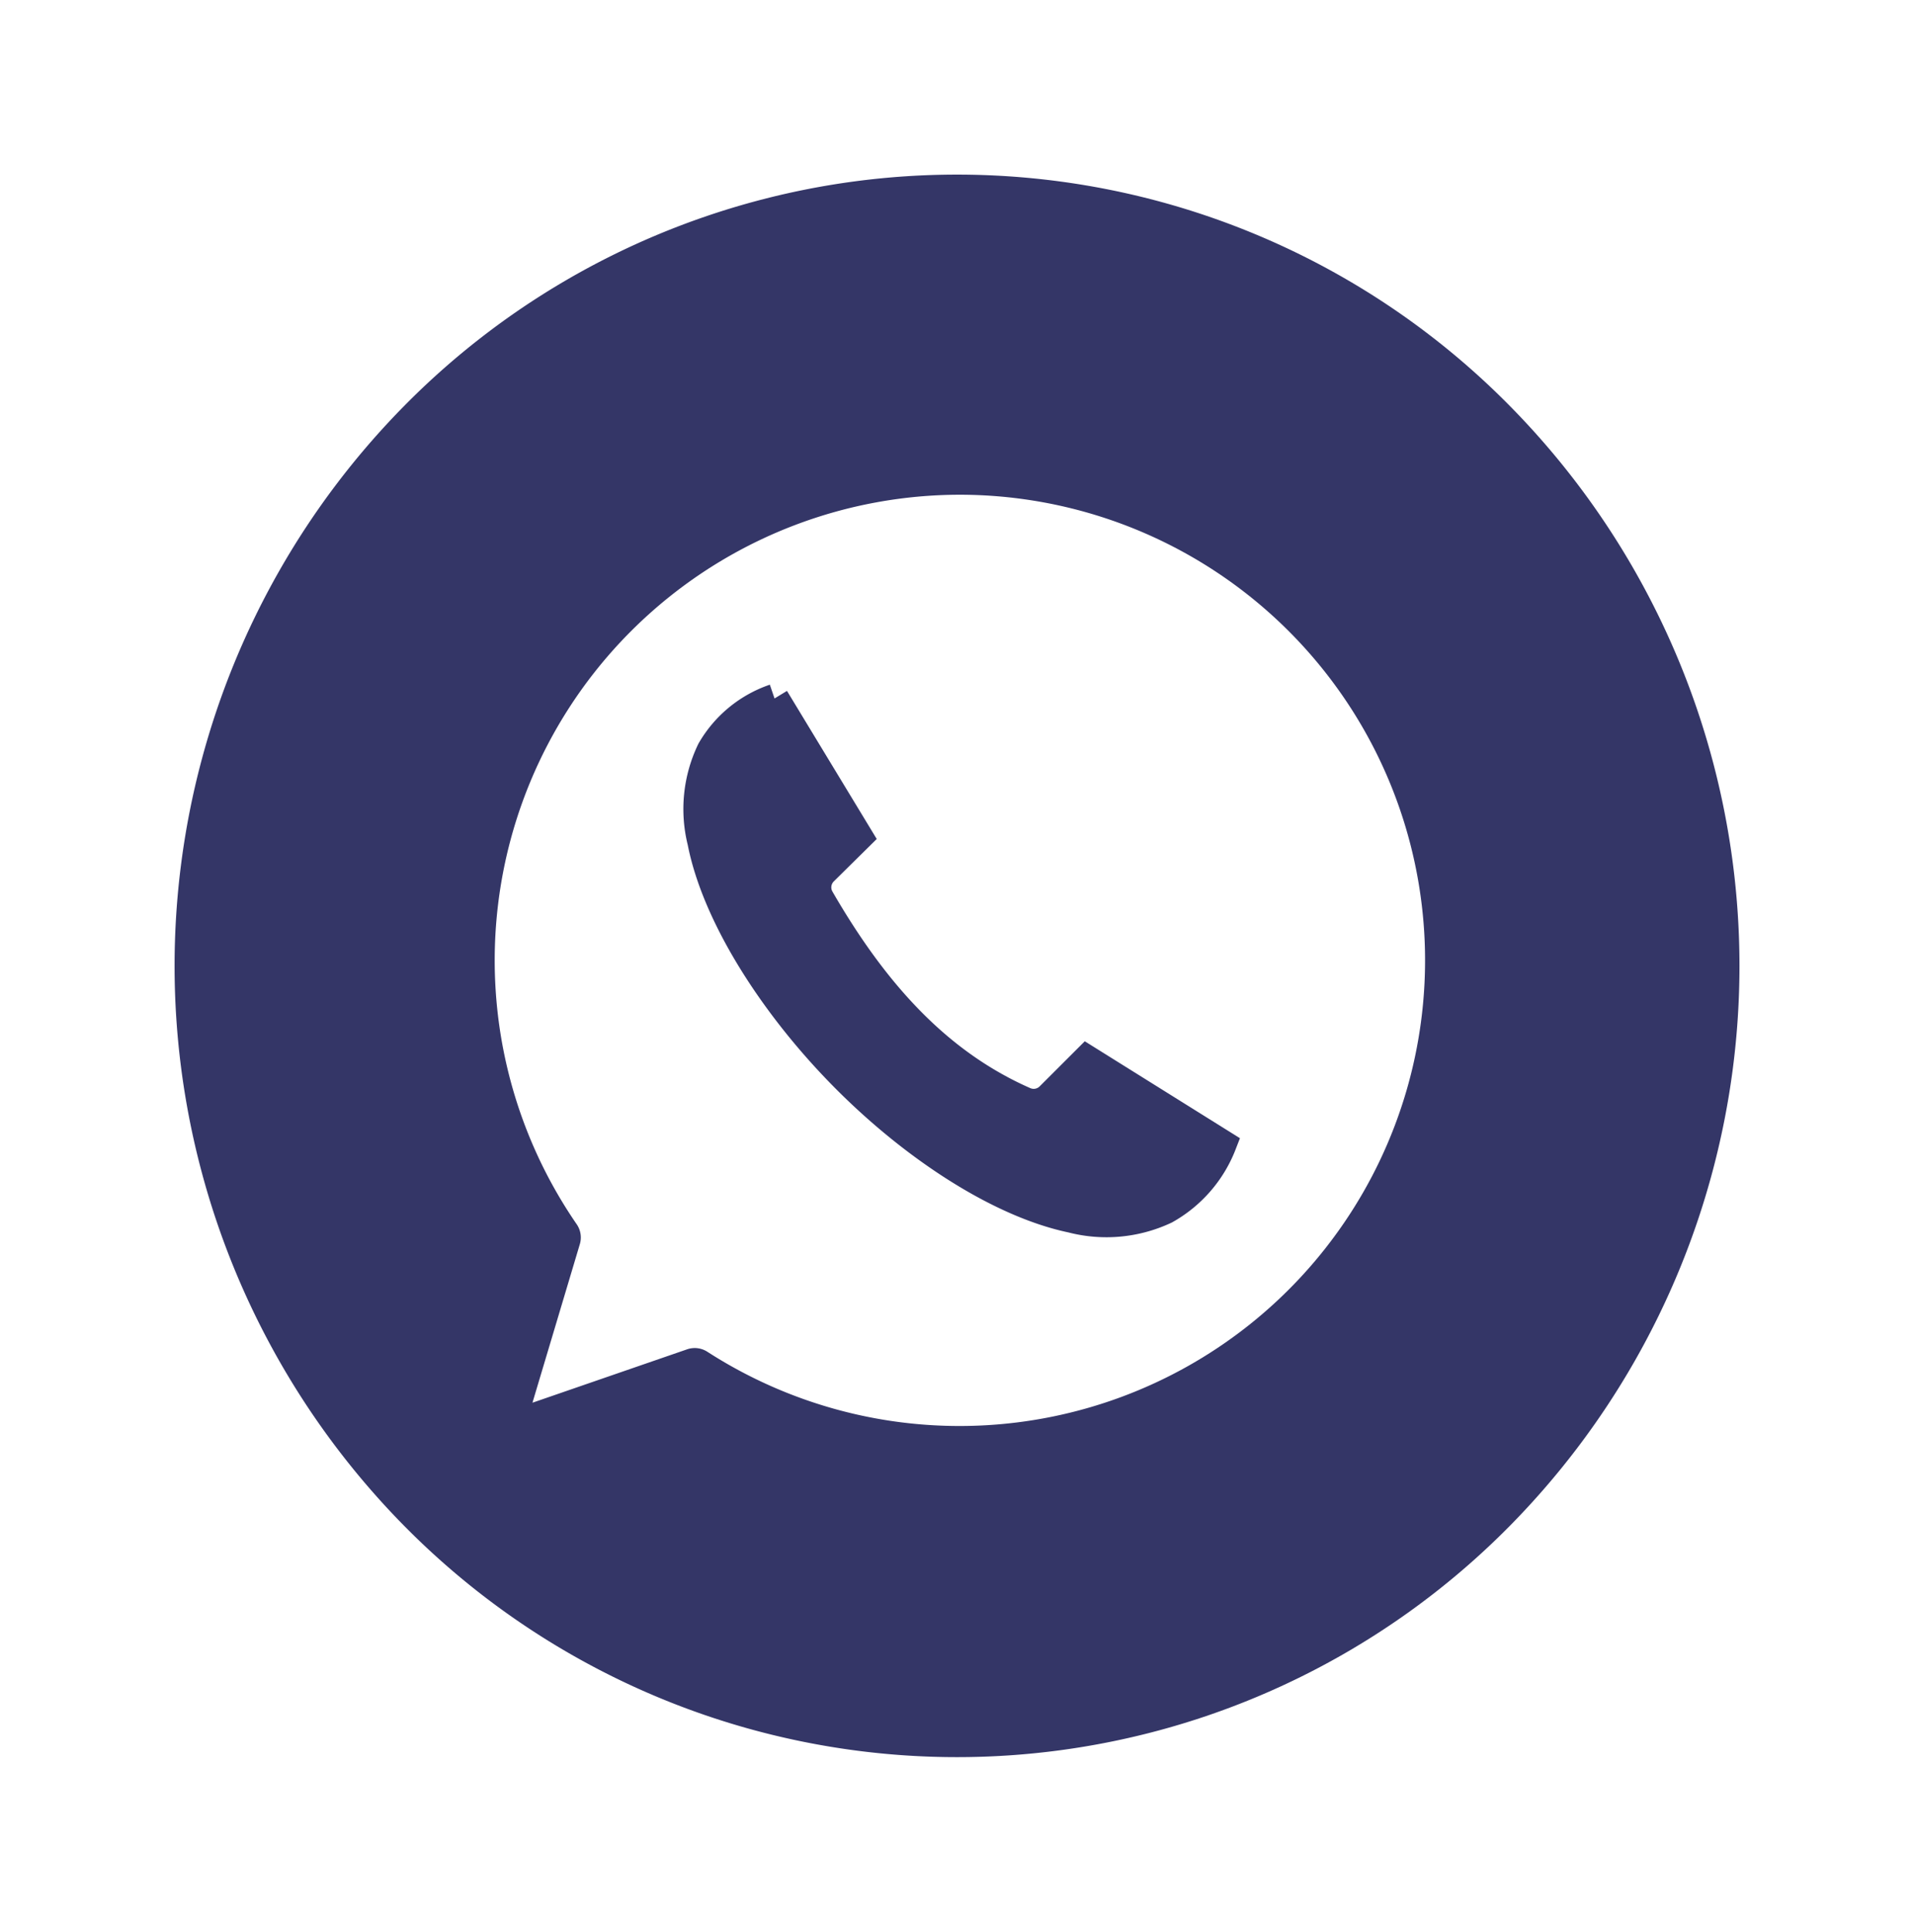 <svg xmlns="http://www.w3.org/2000/svg" xmlns:xlink="http://www.w3.org/1999/xlink" width="65.782" height="66.379" viewBox="0 0 65.782 66.379"><defs><filter id="a" x="0" y="0" width="65.782" height="66.379" filterUnits="userSpaceOnUse"><feOffset input="SourceAlpha"/><feGaussianBlur stdDeviation="2" result="b"/><feFlood flood-color="#2e3133" flood-opacity="0.227"/><feComposite operator="in" in2="b"/><feComposite in="SourceGraphic"/></filter></defs><g transform="translate(6 6)"><g transform="matrix(1, 0, 0, 1, -6, -6)" filter="url(#a)"><path d="M45.906,7.964h0a26.682,26.682,0,0,0-38.03,0,27.405,27.405,0,0,0,0,38.452,26.686,26.686,0,0,0,38.03,0,27.4,27.4,0,0,0,0-38.452" transform="translate(6 6)" fill="#343667"/></g><path d="M16,0A16,16,0,0,0,2.825,25.075a.8.8,0,0,1,.1.688L1.3,31.2l5.325-1.838a.8.8,0,0,1,.687.088A16,16,0,1,0,16,0" transform="translate(11 11)" fill="#fff"/><path d="M2.62,0,5.5,4.751,4.3,5.936a.789.789,0,0,0-.123.95c1.828,3.164,3.995,5.625,7.029,6.961a.79.79,0,0,0,.877-.161l1.272-1.271L18,15.316a4.39,4.39,0,0,1-1.952,2.246,4.744,4.744,0,0,1-3.212.3C10.36,17.345,7.368,15.4,4.93,12.909S.606,7.389.125,4.924A4.634,4.634,0,0,1,.446,1.789,4,4,0,0,1,2.62,0" transform="translate(18 18)" fill="#343667" stroke="#343667" stroke-miterlimit="10" stroke-width="1"/></g></svg>